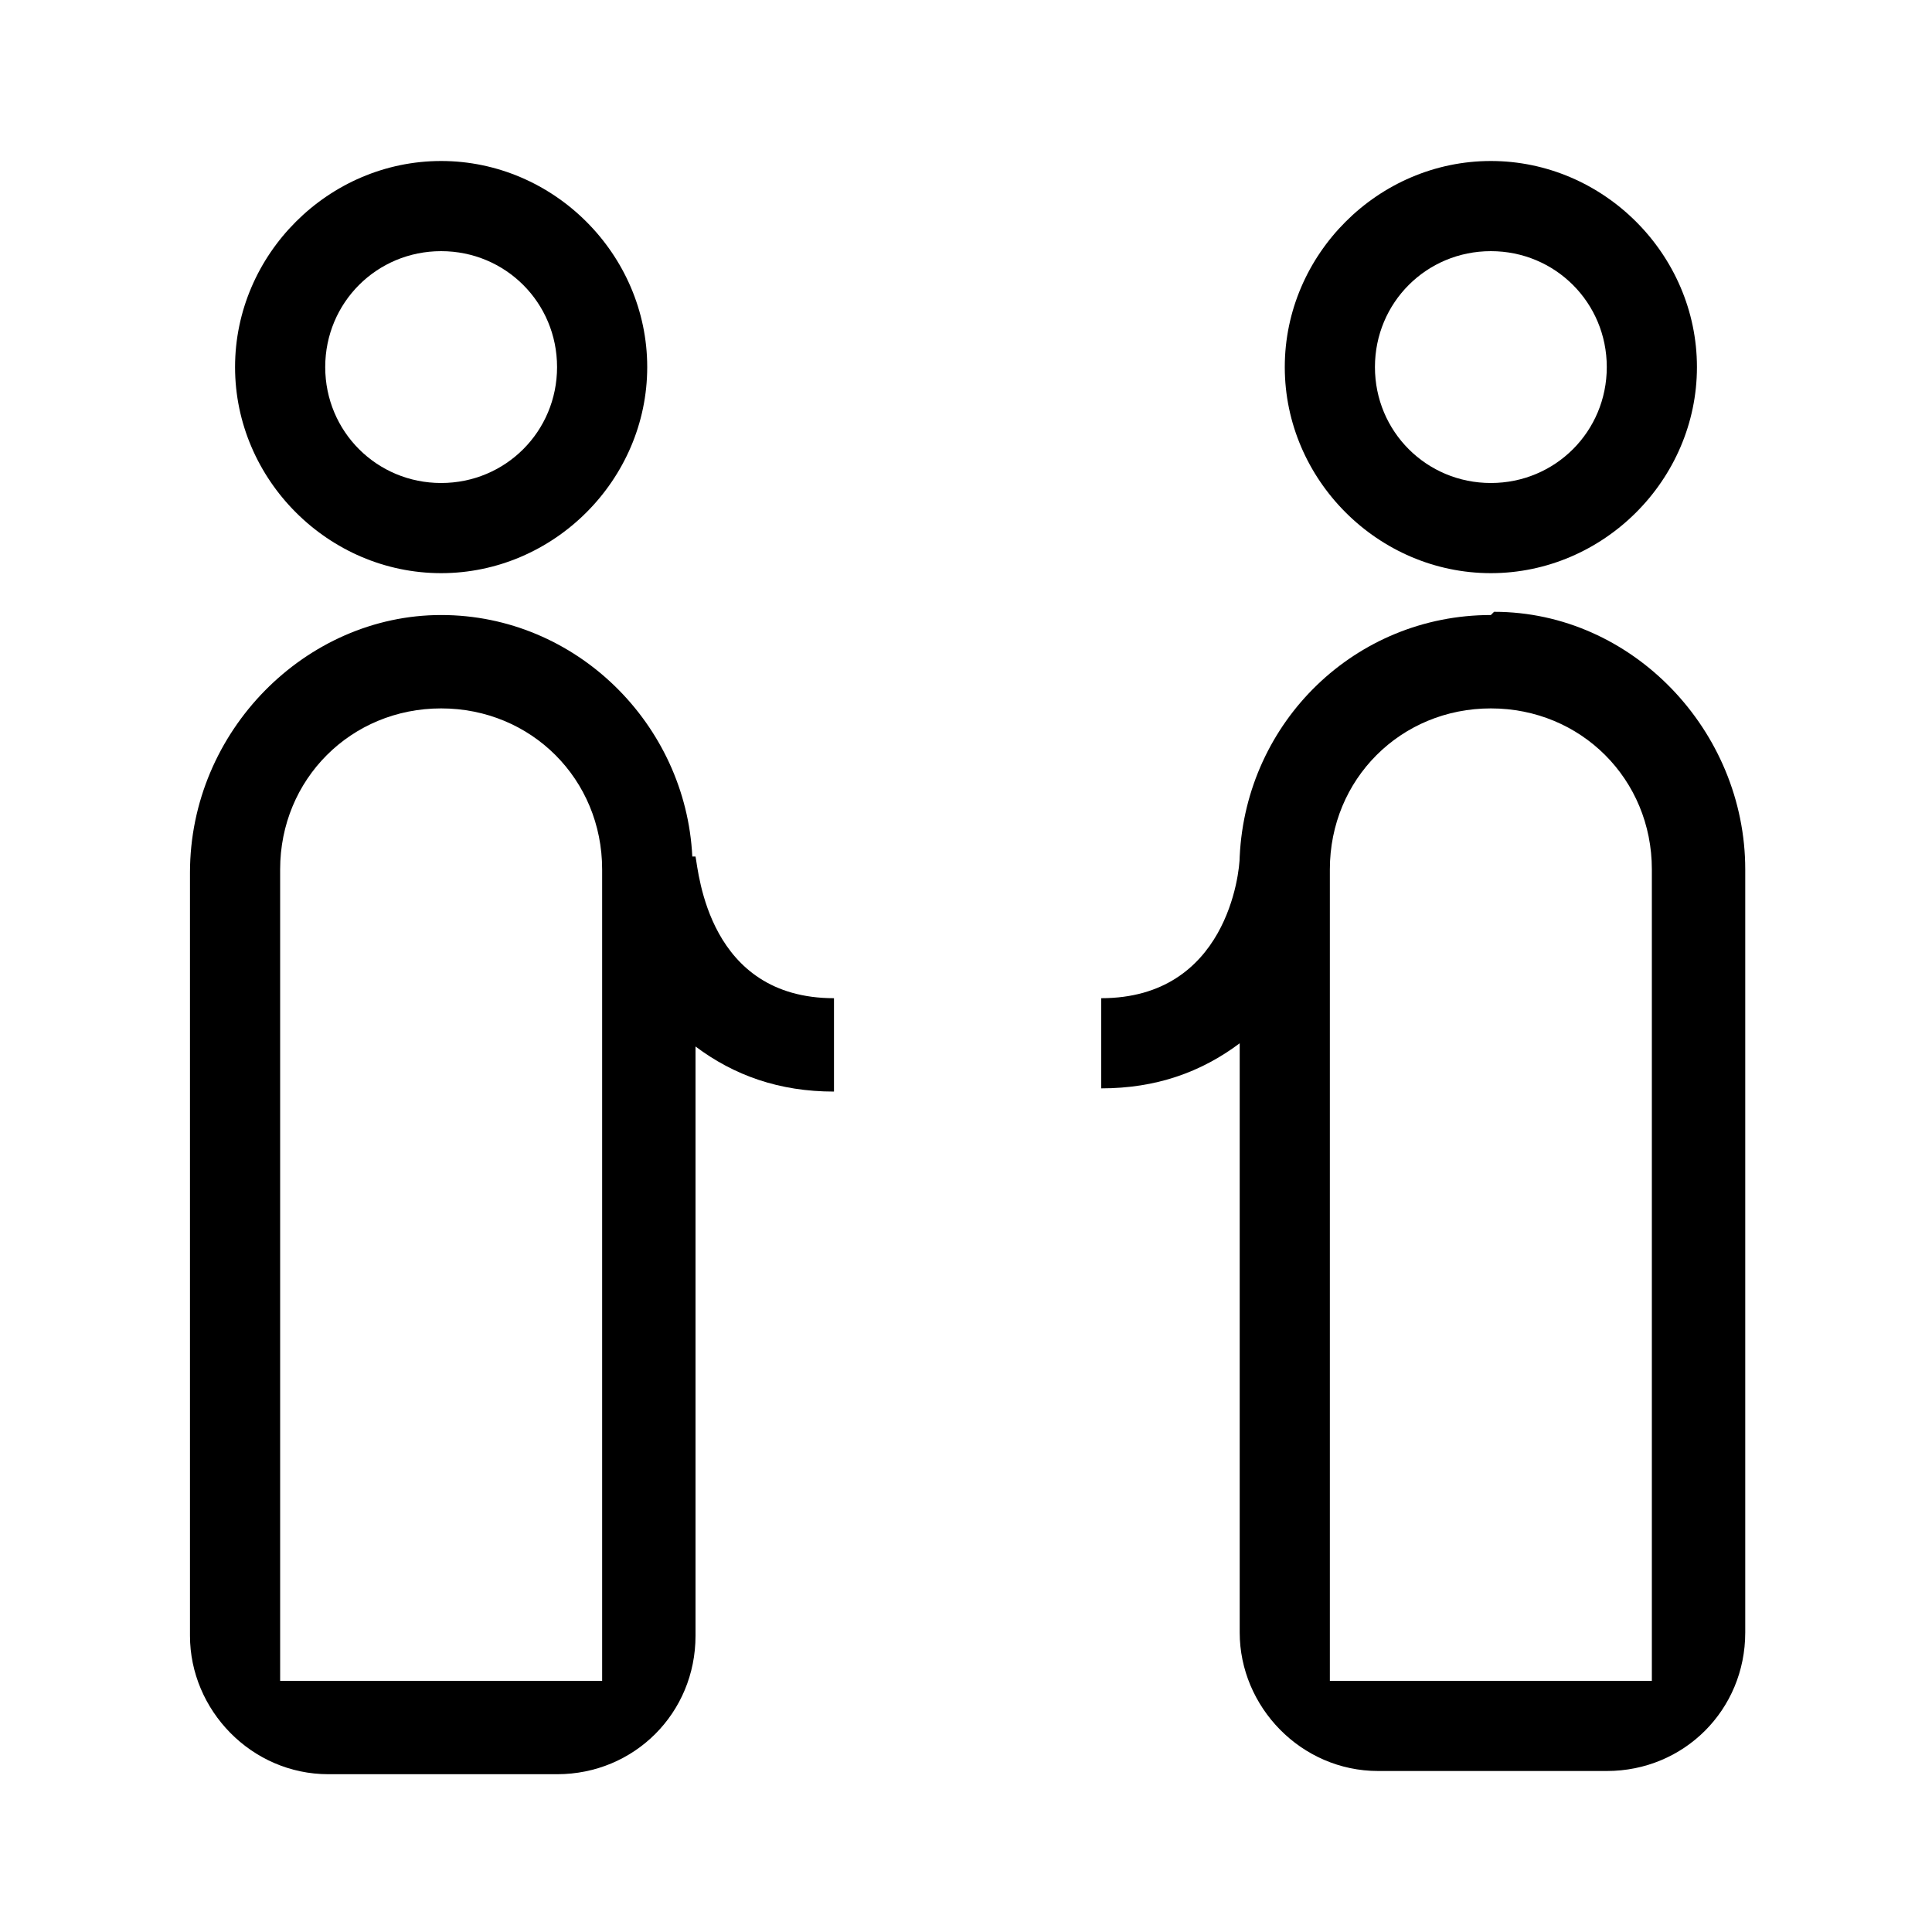<?xml version="1.0" encoding="utf-8"?>
<svg xmlns="http://www.w3.org/2000/svg" id="Layer_1" version="1.1" viewBox="0 0 60 60">
  
  <path d="M13.7,17.8c3.5,0,6.4-2.9,6.4-6.4s-2.9-6.4-6.4-6.4-6.4,2.9-6.4,6.4,2.9,6.4,6.4,6.4ZM13.7,7.8c2,0,3.6,1.6,3.6,3.6s-1.6,3.6-3.6,3.6-3.6-1.6-3.6-3.6,1.6-3.6,3.6-3.6Z"/>
  <path d="M46.3,17.8c3.5,0,6.4-2.9,6.4-6.4s-2.9-6.4-6.4-6.4-6.4,2.9-6.4,6.4,2.9,6.4,6.4,6.4ZM46.3,7.8c2,0,3.6,1.6,3.6,3.6s-1.6,3.6-3.6,3.6-3.6-1.6-3.6-3.6,1.6-3.6,3.6-3.6Z"/>
  <path d="M46.3,19.1c-4.2,0-7.6,3.3-7.8,7.5h0c0,.5-.4,4.4-4.3,4.4v2.8c1.7,0,3.1-.5,4.3-1.4v18.3c0,2.3,1.9,4.3,4.3,4.3h7.1c2.4,0,4.3-1.9,4.3-4.3v-23.7c0-4.3-3.5-8-7.8-8h0ZM51.3,52.2h-10v-25.2c0-2.8,2.2-5,5-5s5,2.2,5,5v25.2h0Z"/>
  <path d="M21.5,26.6h0c-.2-4.1-3.6-7.5-7.8-7.5s-7.8,3.6-7.8,8v23.7c0,2.3,1.9,4.3,4.3,4.3h7.1c2.4,0,4.3-1.9,4.3-4.3v-18.3c1.2.9,2.6,1.4,4.3,1.4v-2.9c-3.9,0-4.2-3.9-4.3-4.4h0ZM18.7,52.2h-10v-25.2c0-2.8,2.2-5,5-5s5,2.2,5,5v25.2h0Z"/>
</svg>